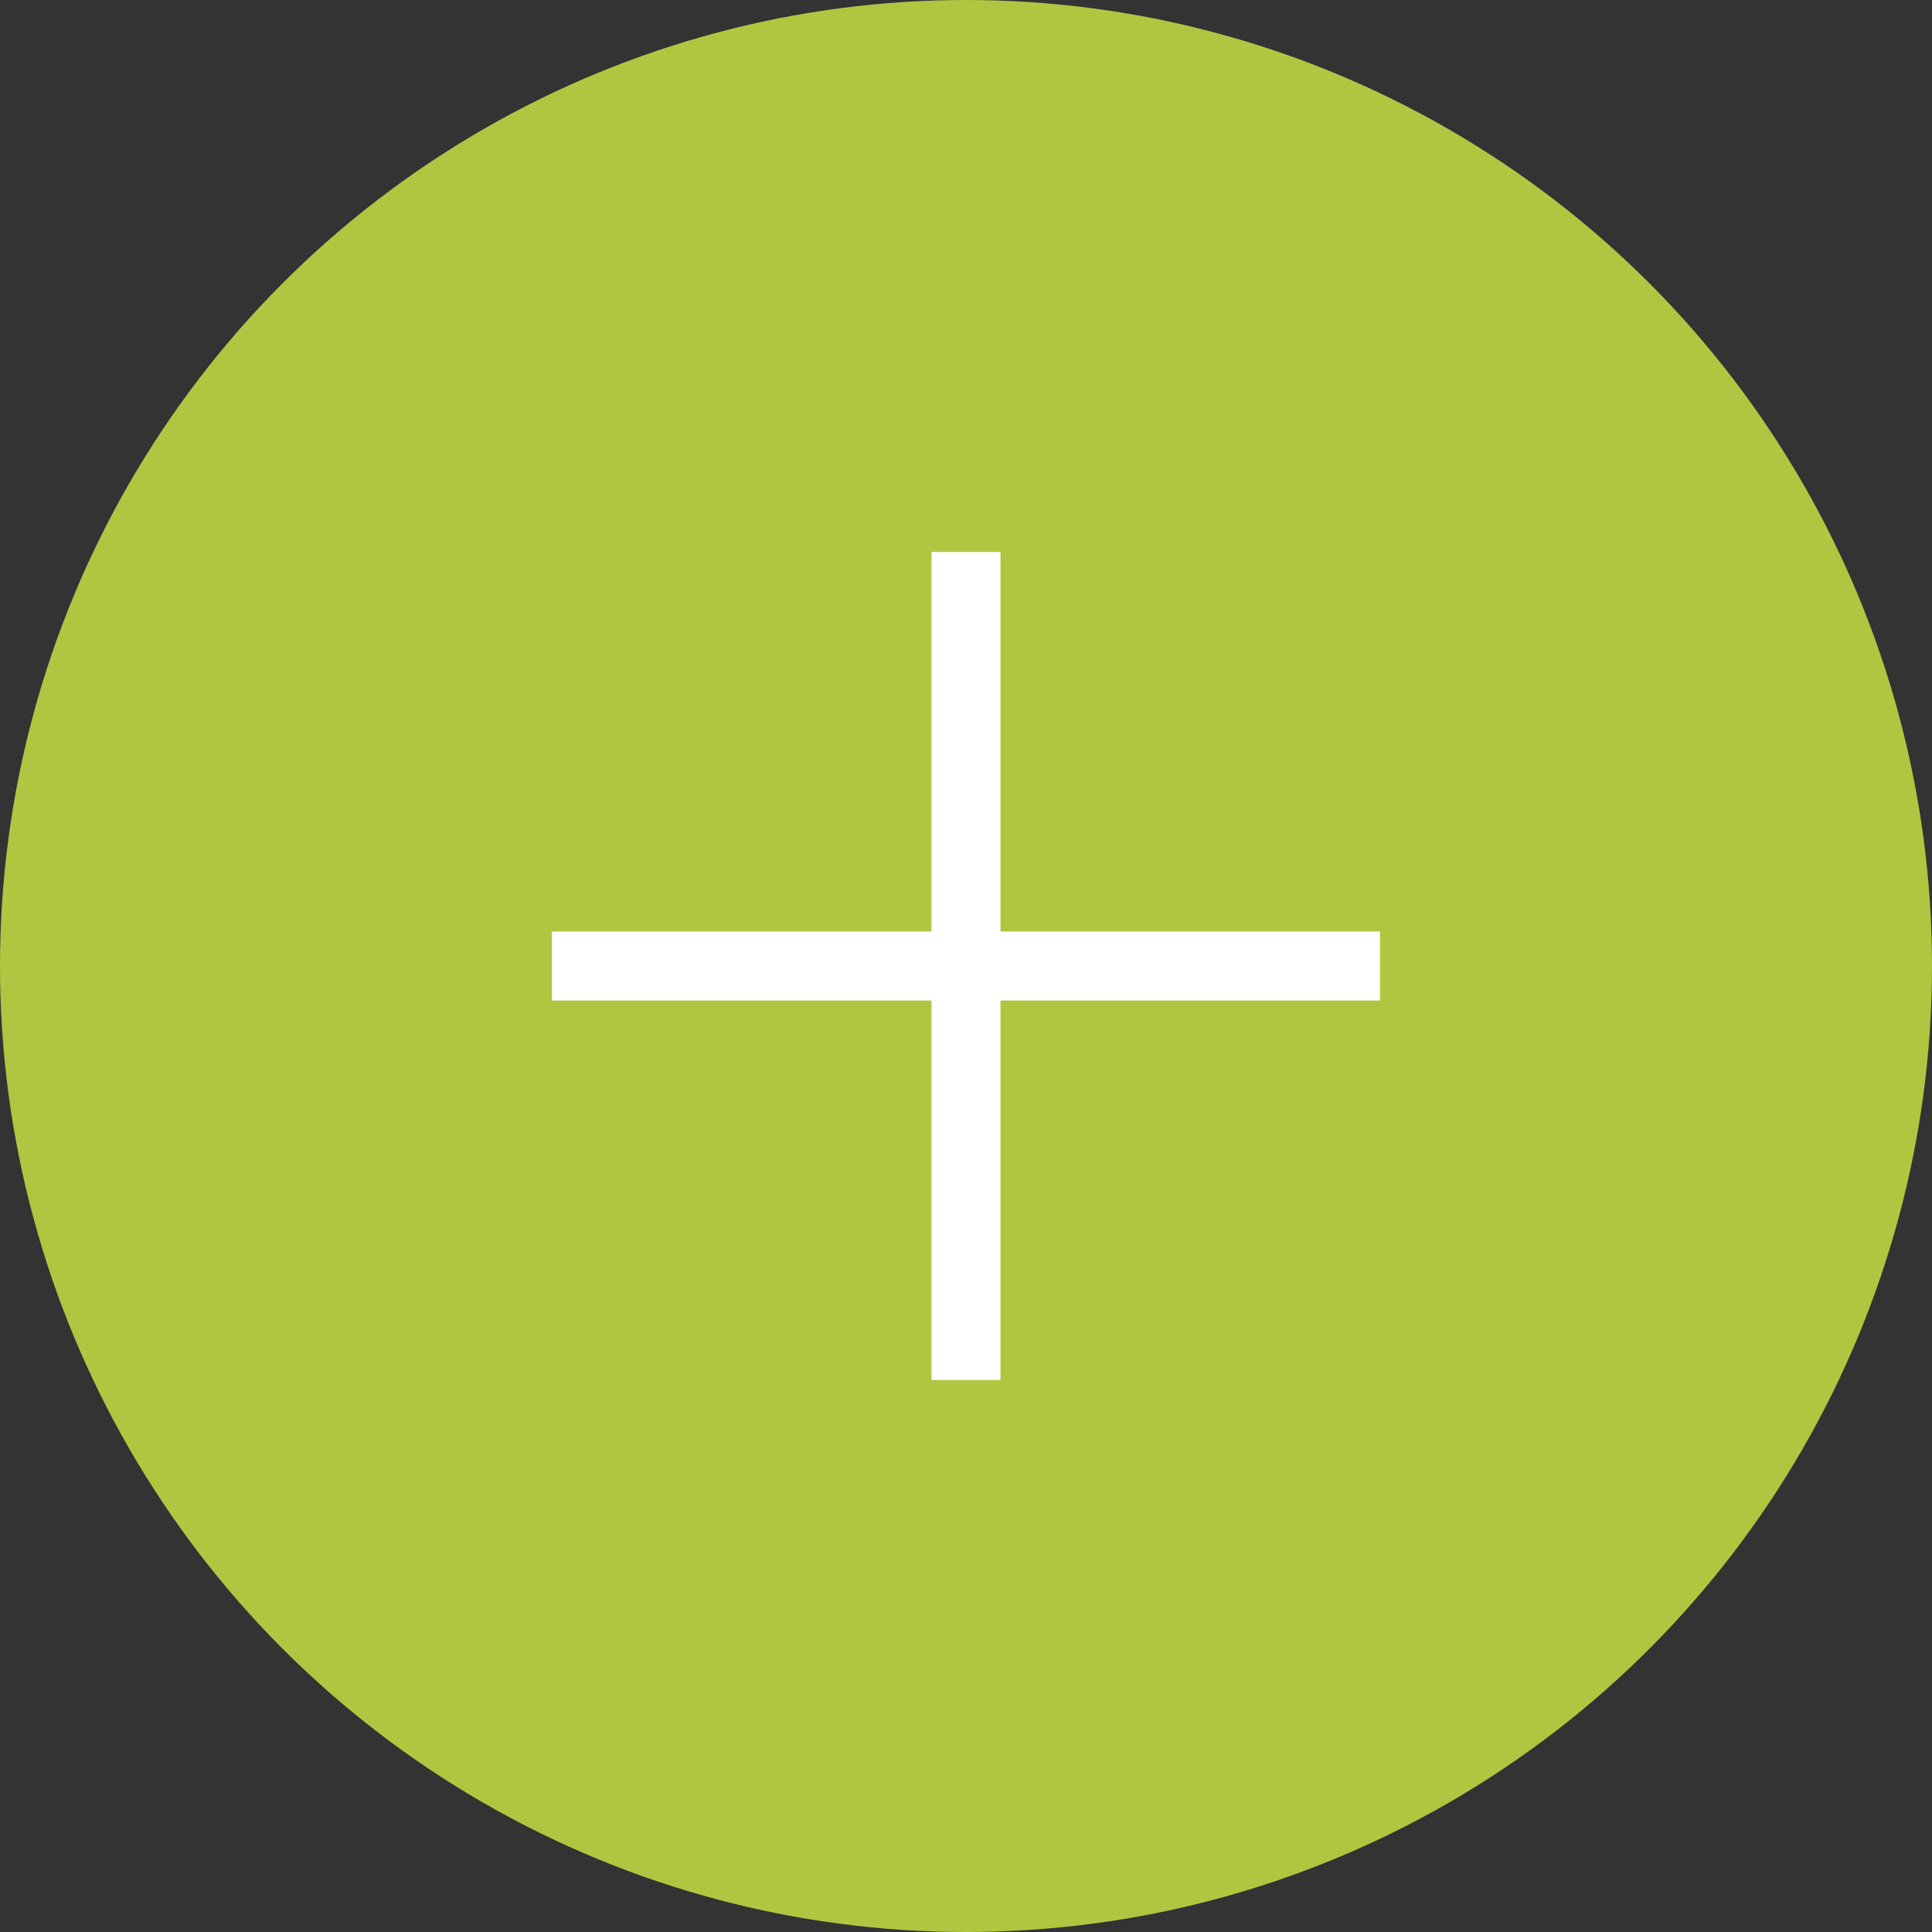 <?xml version="1.0" encoding="UTF-8"?> <svg xmlns="http://www.w3.org/2000/svg" width="28" height="28" viewBox="0 0 28 28" fill="none"><rect x="0" y="0" width="28" height="28" fill="#333333" stroke="none"/> <circle cx="14" cy="14" r="14" fill="#B2C541"></circle> <path d="M14 8L14 20" stroke="white"></path> <path d="M20 14L8 14" stroke="white"></path> </svg> 